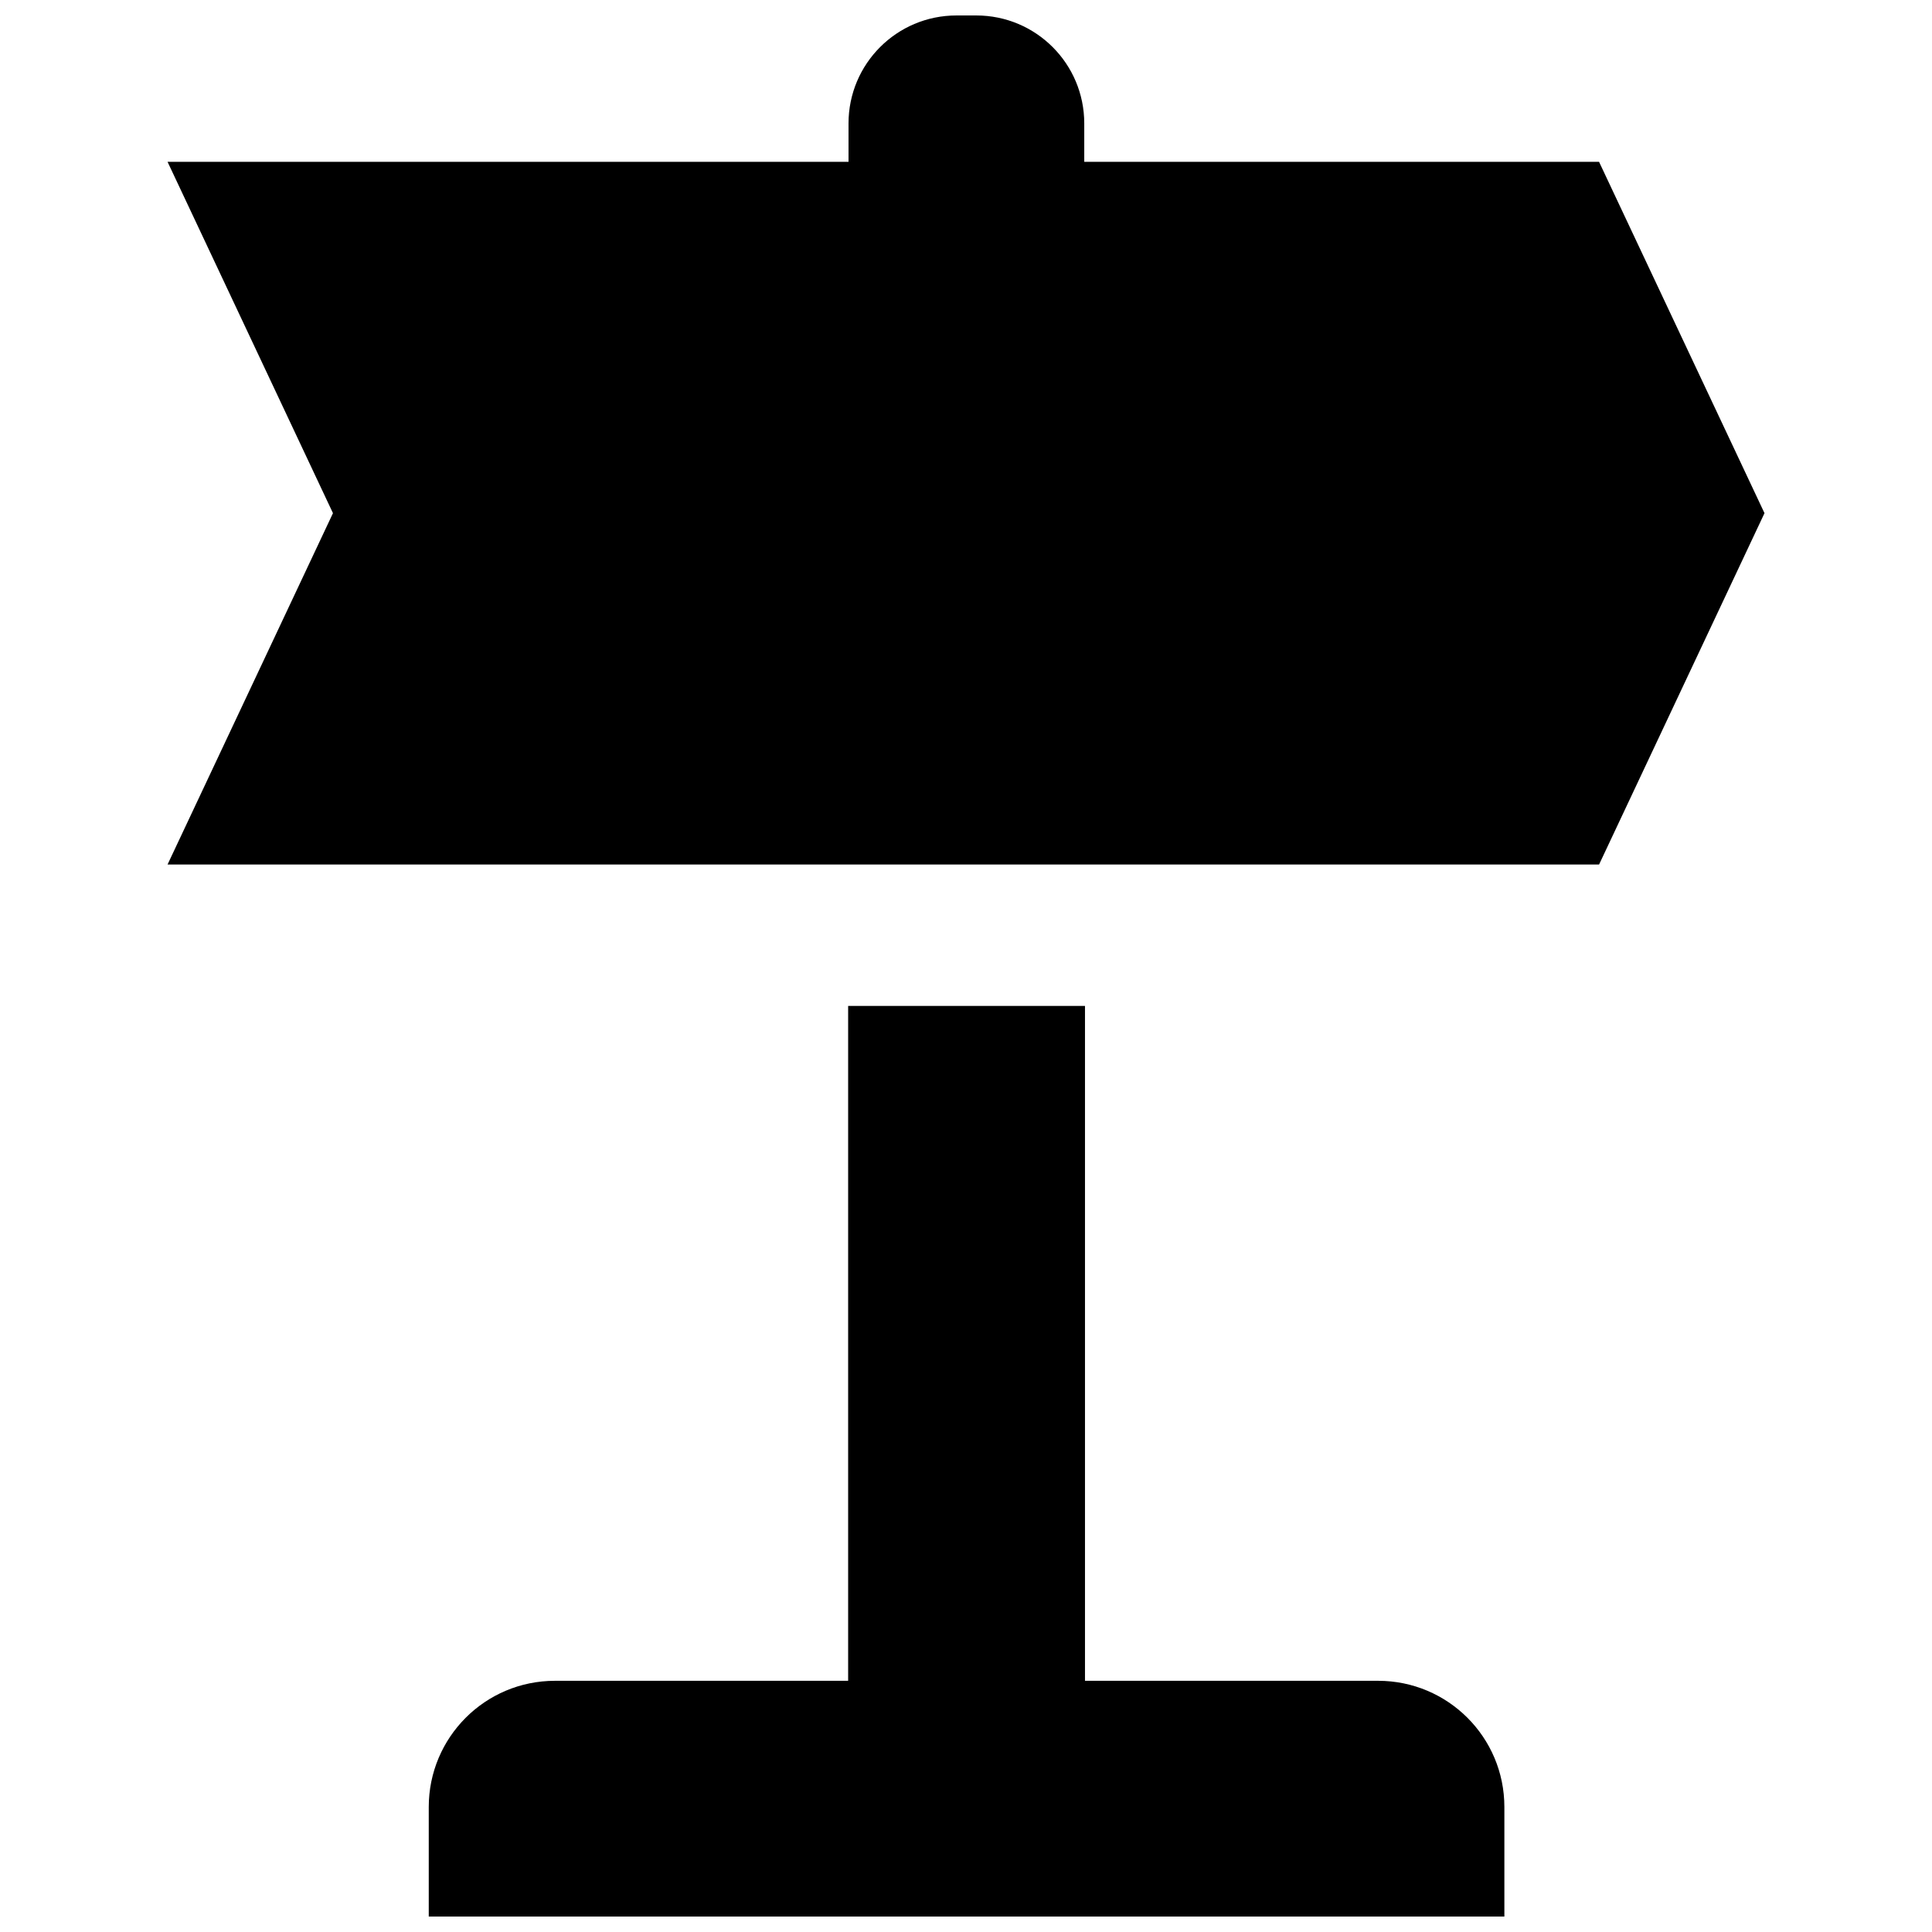<?xml version="1.0" encoding="UTF-8"?>
<!-- Uploaded to: SVG Repo, www.svgrepo.com, Generator: SVG Repo Mixer Tools -->
<svg width="800px" height="800px" version="1.1" viewBox="144 144 512 512" xmlns="http://www.w3.org/2000/svg">
 <defs>
  <clipPath id="b">
   <path d="m188 148.09h424v225.91h-424z"/>
  </clipPath>
  <clipPath id="a">
   <path d="m257 410h286v241.9h-286z"/>
  </clipPath>
 </defs>
 <g>
  <g clip-path="url(#b)">
   <path d="m567.77 186.89h-136.43v-10.176c0-15.82-12.797-28.617-28.617-28.617h-5.238c-15.82 0-28.617 12.797-28.617 28.617v10.176h-180.46l43.832 93.105-43.832 93.102h379.37l43.832-93.105z"/>
  </g>
  <g clip-path="url(#a)">
   <path d="m431.34 410.58h-62.574v178.85h-77.688c-18.539 0-33.453 15.012-33.453 33.453v29.02h285.05v-29.02c0-18.539-15.012-33.453-33.453-33.453h-77.688v-178.85z"/>
  </g>
 </g>
</svg>